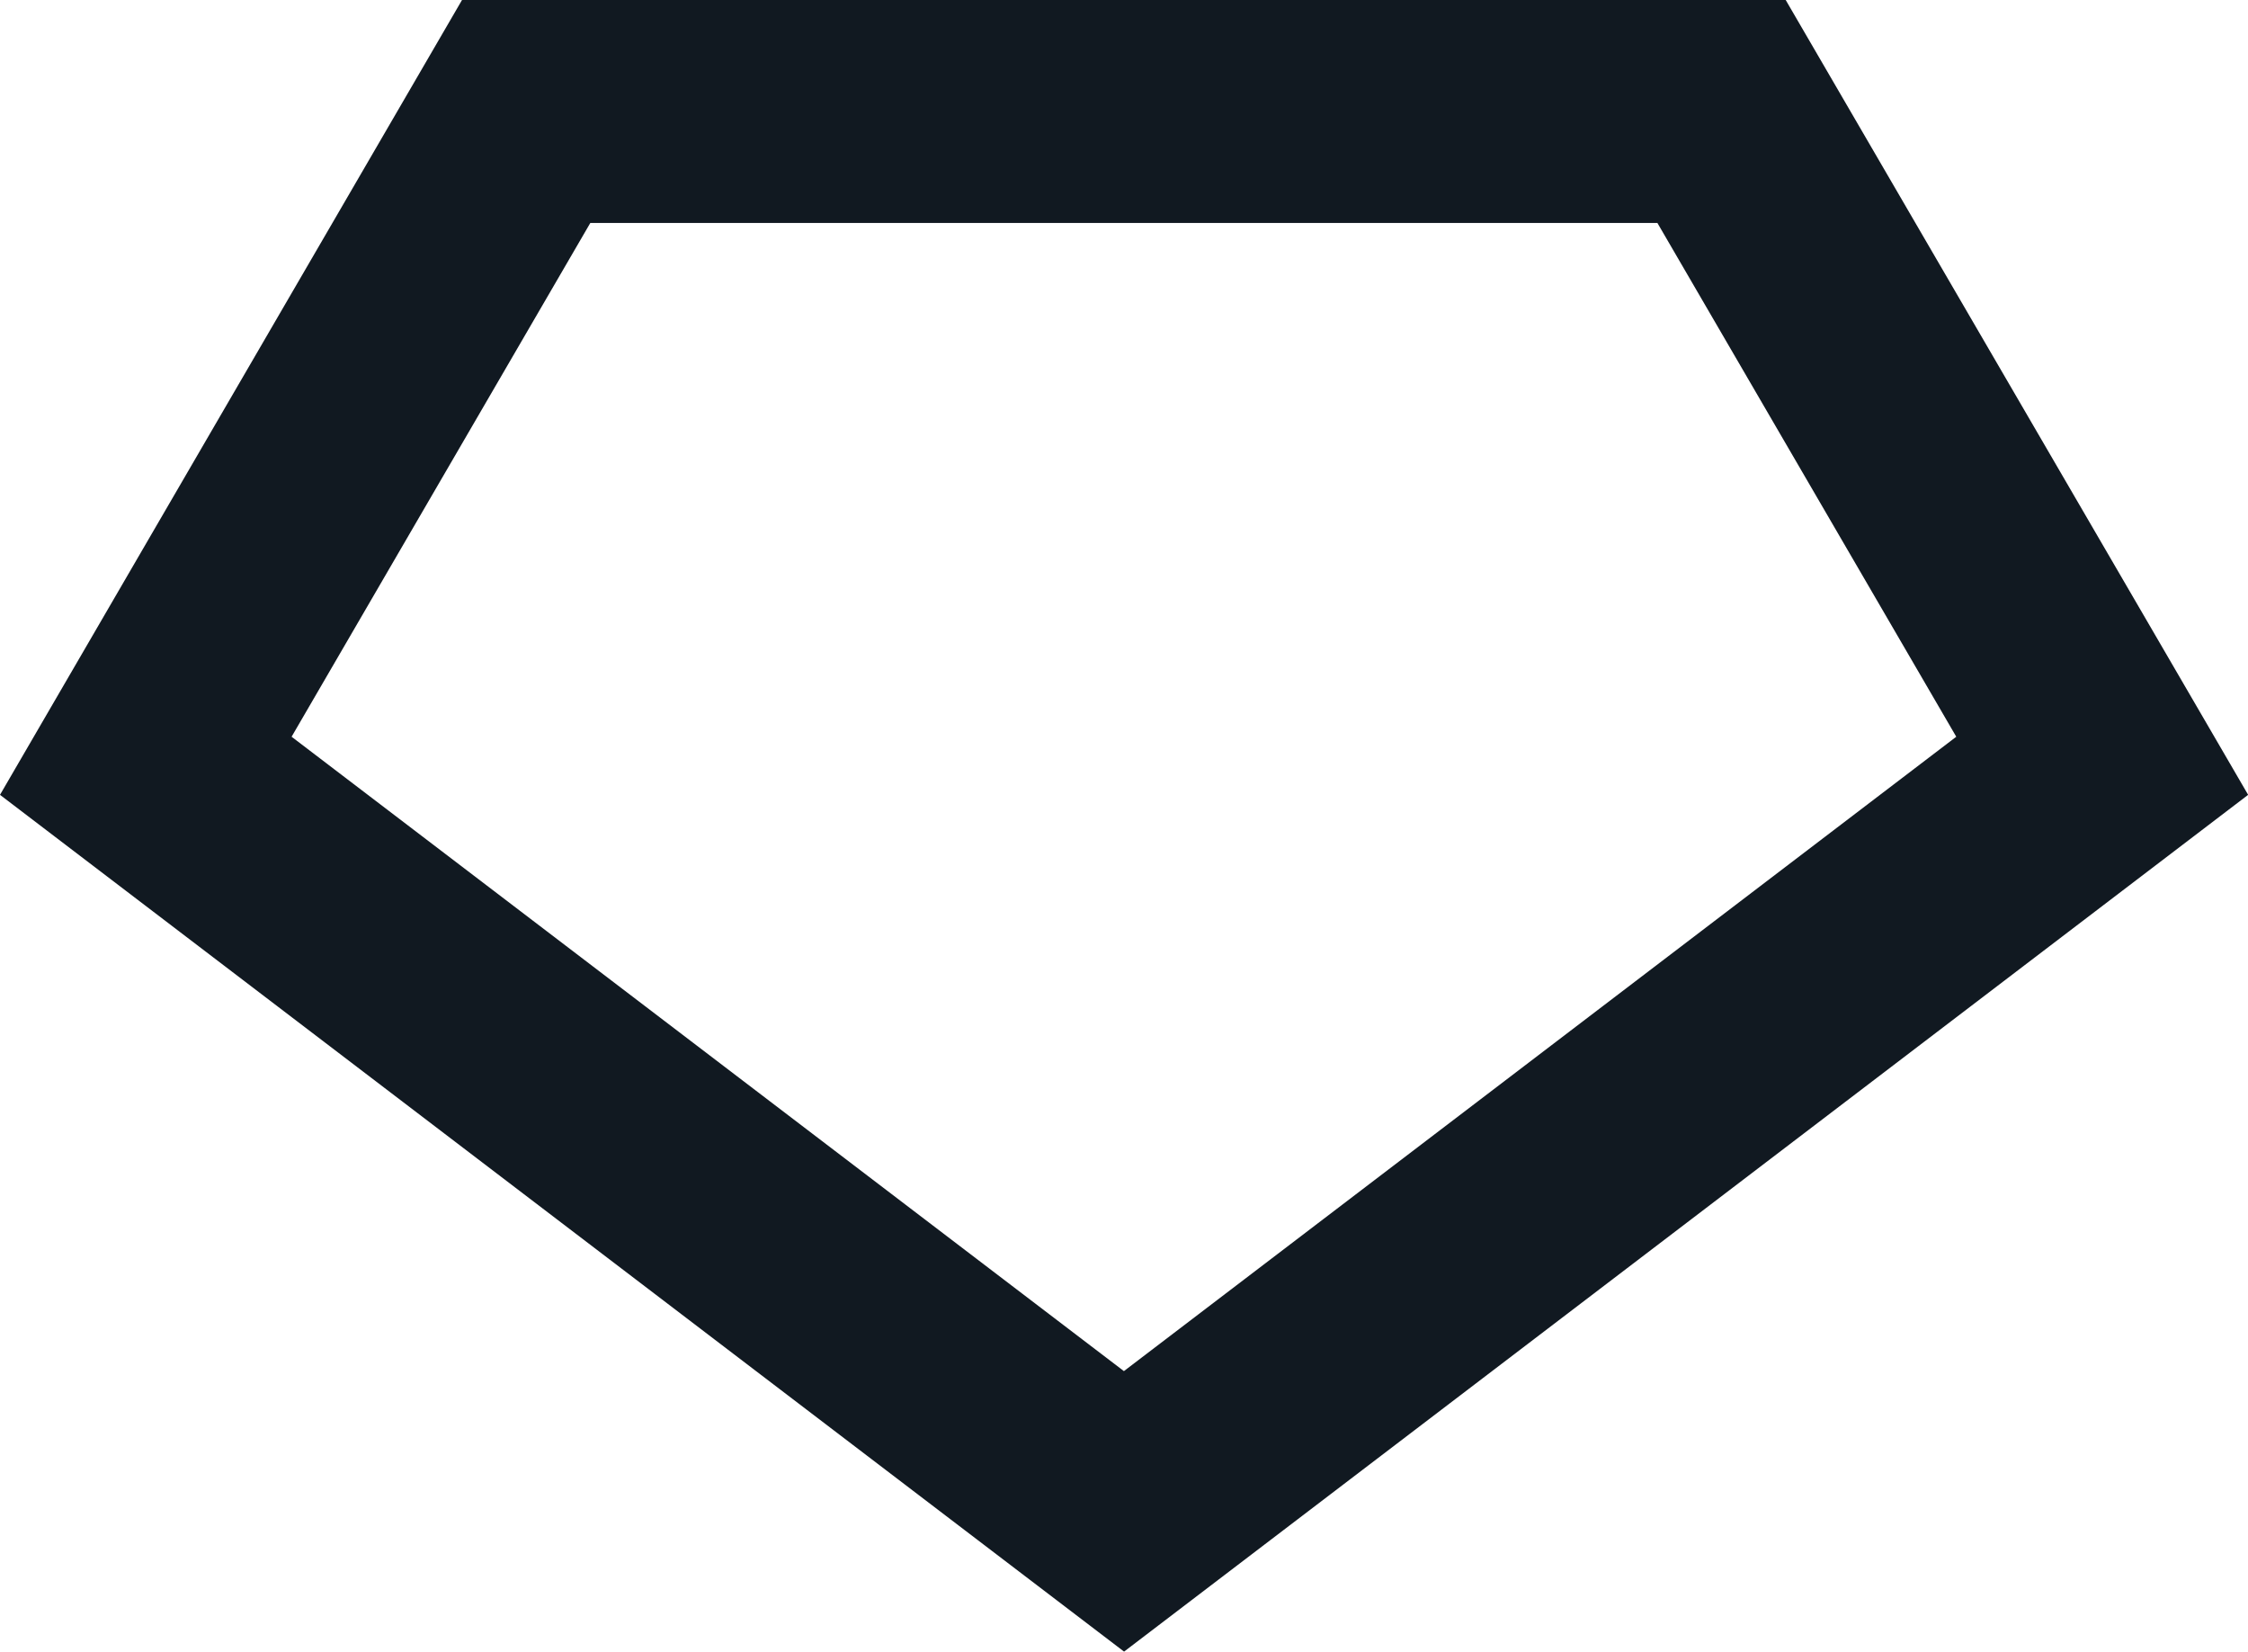 <?xml version="1.0" encoding="UTF-8"?><svg id="Layer_2" xmlns="http://www.w3.org/2000/svg" viewBox="0 0 157.89 115.99"><defs><style>.cls-1{fill:#111921;}</style></defs><g id="Layer_1-2"><path class="cls-1" d="m32.45,0C24.55,13.58,9.83,38.9,0,55.82l78.95,60.17,78.95-60.17L125.42,0H32.45Zm46.5,96.3L20.48,51.74,41.46,15.66h74.95l20.99,36.08-58.46,44.55Z"/></g></svg>
